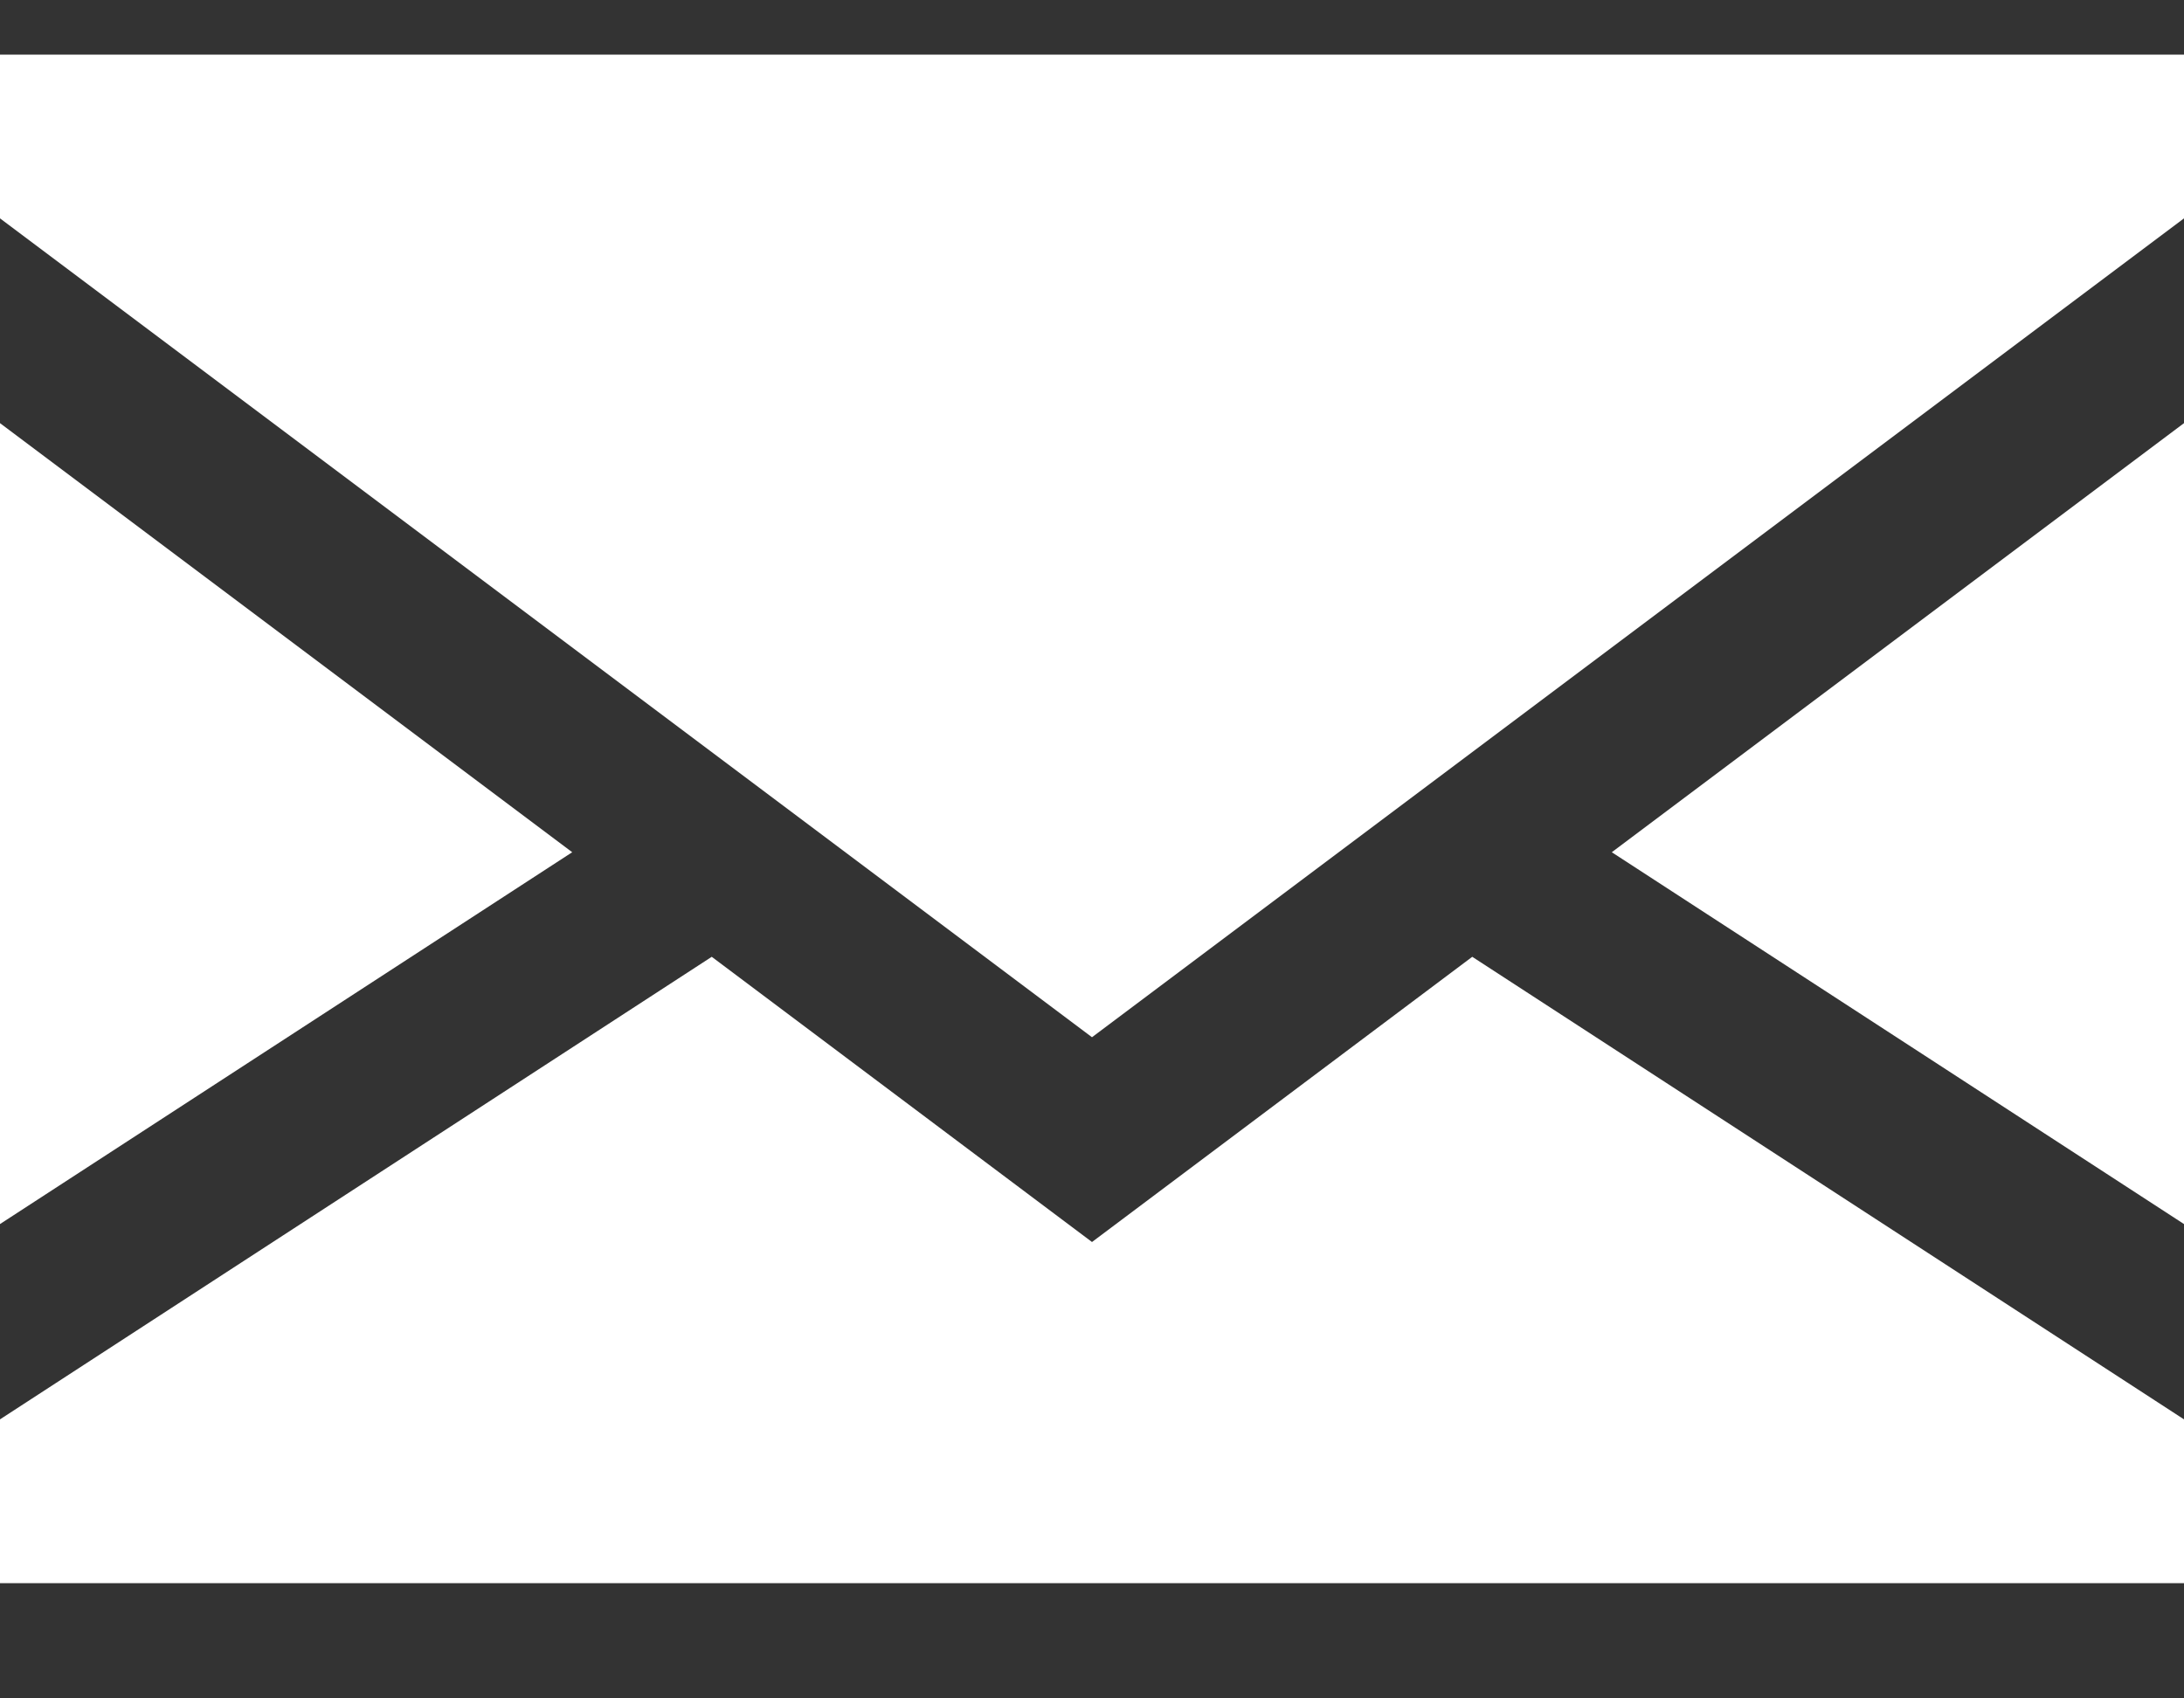 <svg width="18" height="14" viewBox="0 0 18 14" fill="none" xmlns="http://www.w3.org/2000/svg">
<rect x="0" y="0" width="18" height="14" fill="#333333" stroke="none"/>
<path d="M0 3.488V10.09L4.716 7.025L0 3.488Z" fill="white"/>
<path d="M18 10.09V3.488L13.284 7.025L18 10.09Z" fill="white"/>
<path d="M9 10.238L5.866 7.887L0 11.7V13.05H18V11.7L12.134 7.887L9 10.238Z" fill="white"/>
<path d="M0 1.8L9 8.55L18 1.8V0.45H0V1.8Z" fill="white"/>
</svg>
